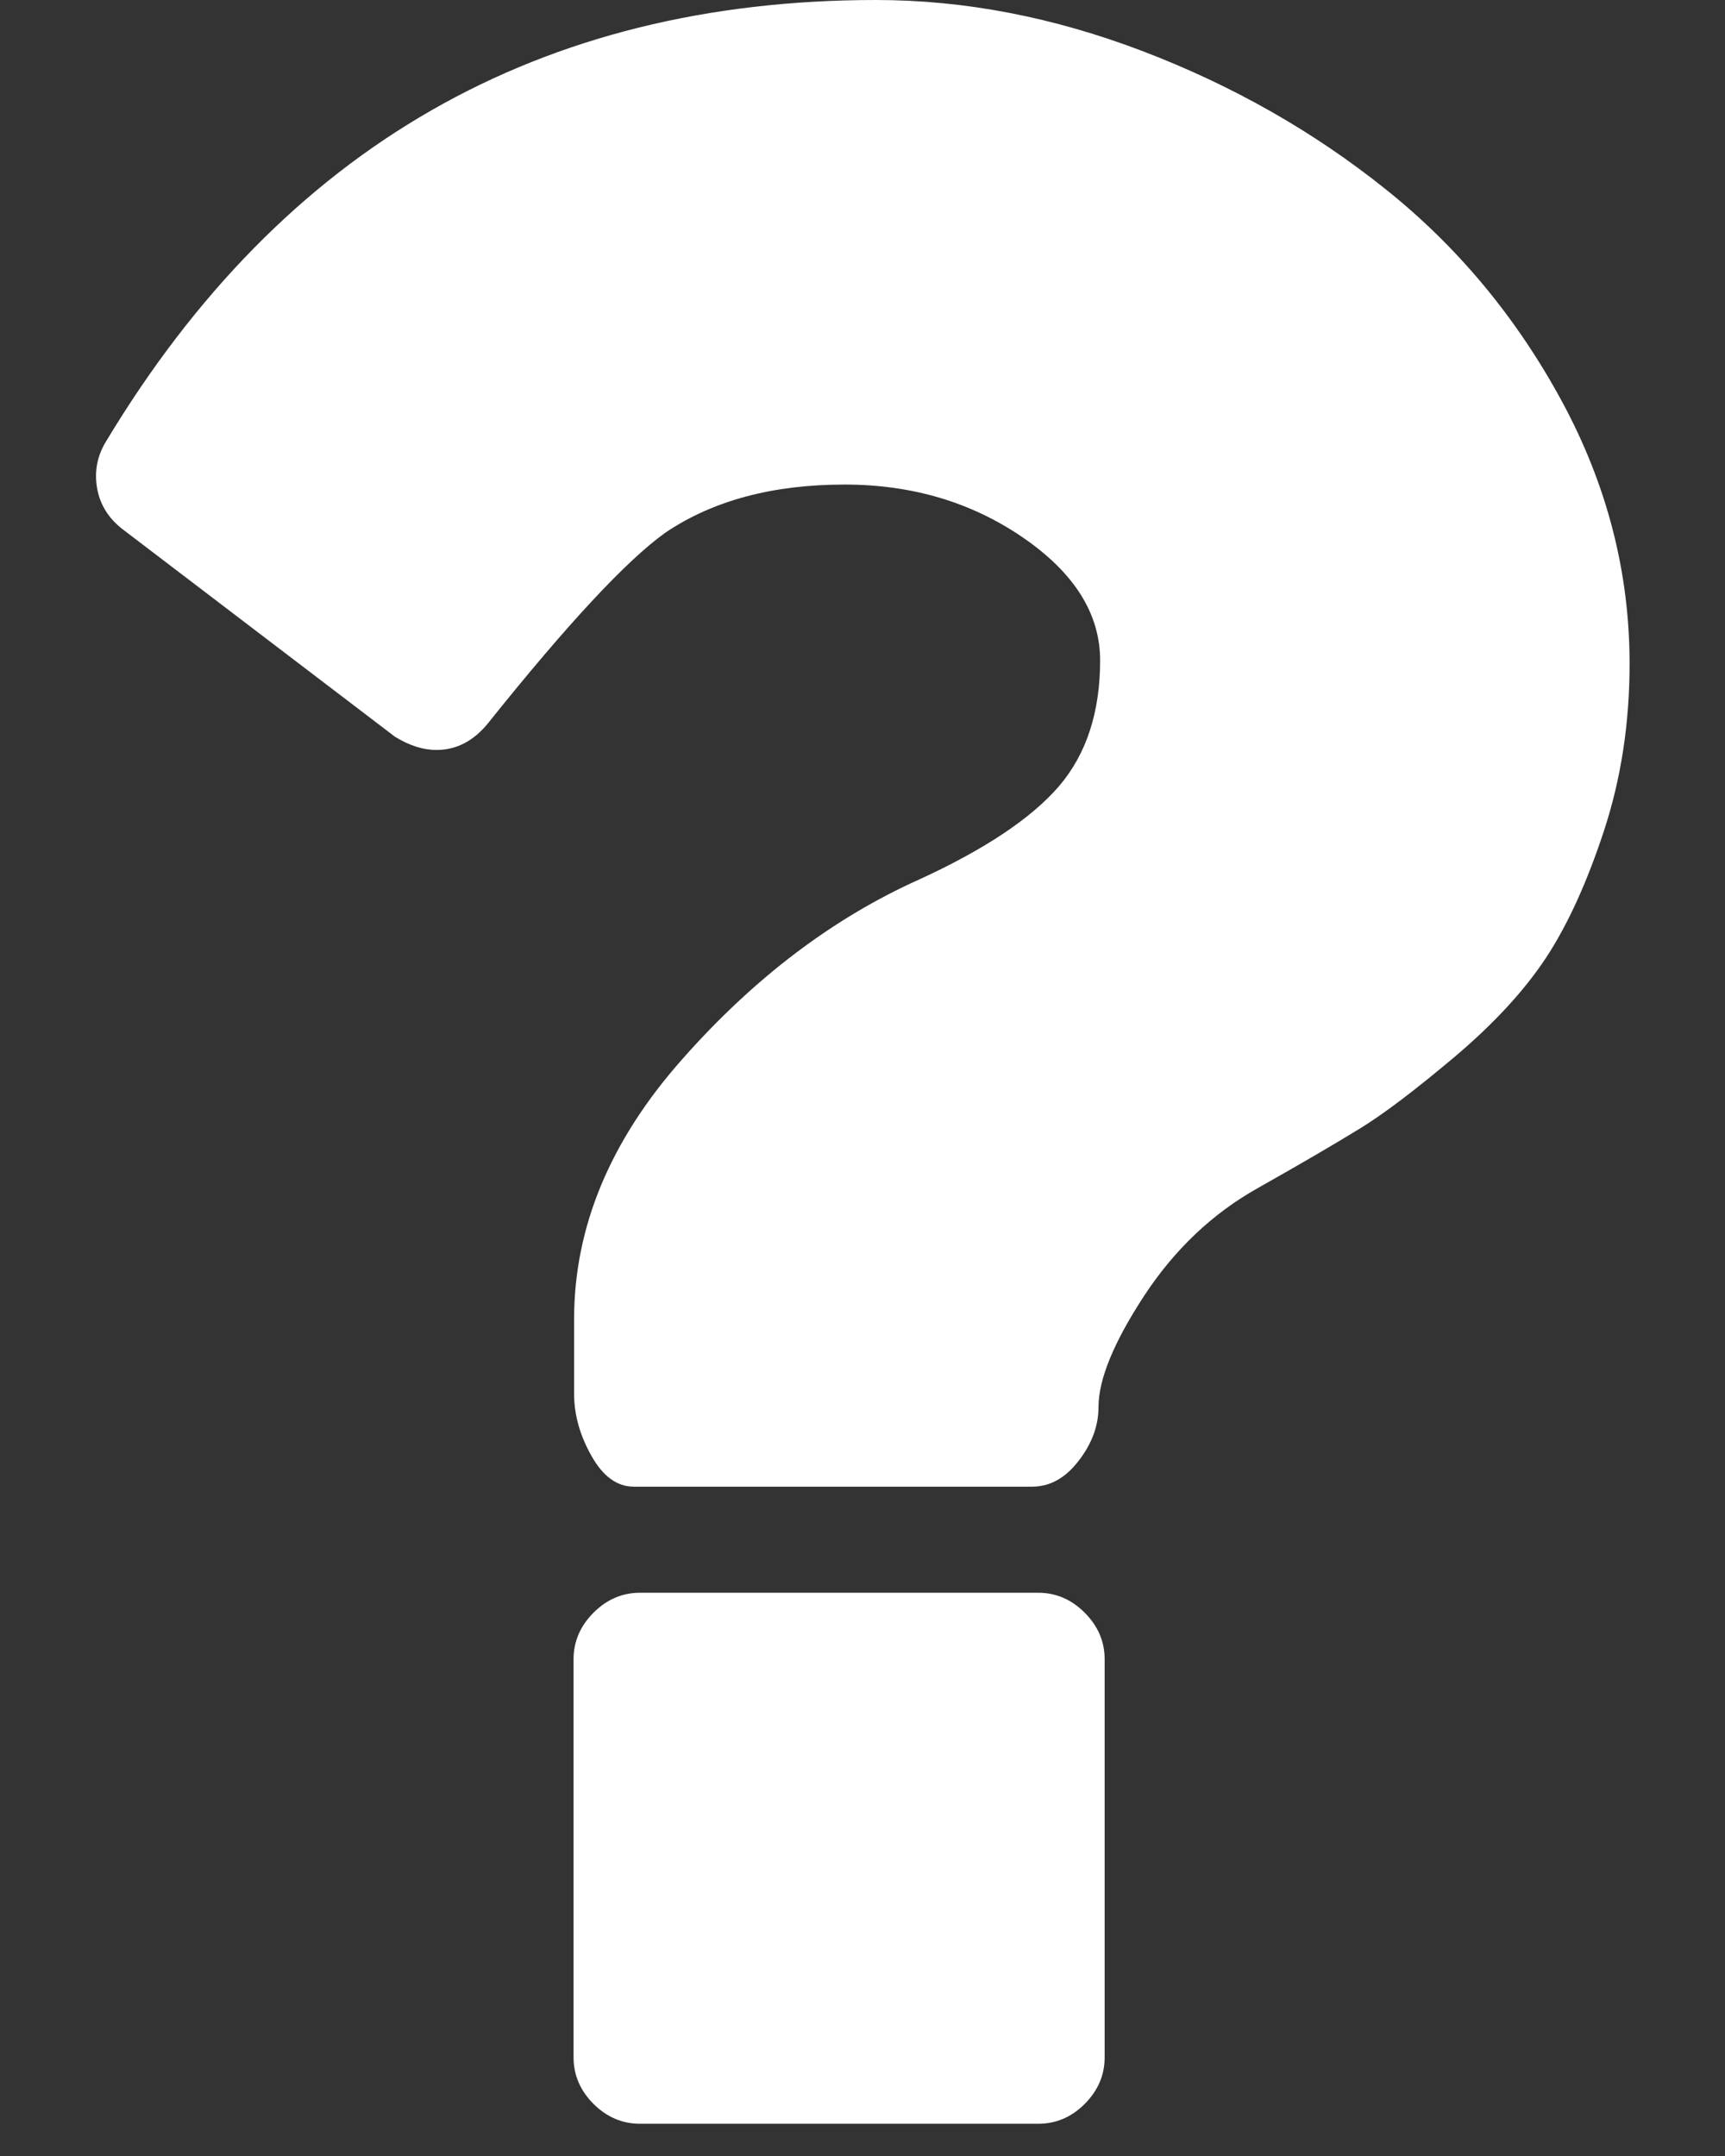 <svg width="16" height="20" viewBox="0 0 16 20" fill="none" xmlns="http://www.w3.org/2000/svg">
<rect x="0" y="0" width="16" height="20" fill="#333333" stroke="none"/>
<path d="M9.63 14.775H5.936C5.772 14.775 5.628 14.837 5.505 14.96C5.382 15.084 5.32 15.227 5.32 15.391V19.086C5.32 19.25 5.382 19.393 5.505 19.517C5.628 19.639 5.772 19.701 5.936 19.701H9.63C9.794 19.701 9.938 19.64 10.061 19.517C10.184 19.393 10.246 19.25 10.246 19.086V15.391C10.246 15.227 10.184 15.084 10.061 14.96C9.938 14.837 9.794 14.775 9.63 14.775Z" fill="white"/>
<path d="M14.484 3.717C14.063 2.942 13.519 2.288 12.852 1.755C12.185 1.221 11.436 0.795 10.605 0.477C9.773 0.159 8.947 0 8.126 0C5.007 0 2.626 1.365 0.984 4.094C0.902 4.228 0.874 4.371 0.9 4.525C0.926 4.679 1.005 4.807 1.138 4.91L3.663 6.834C3.796 6.916 3.925 6.957 4.048 6.957C4.232 6.957 4.391 6.875 4.525 6.711C5.264 5.787 5.813 5.197 6.172 4.941C6.613 4.643 7.167 4.495 7.834 4.495C8.46 4.495 9.011 4.659 9.489 4.987C9.966 5.315 10.204 5.695 10.204 6.126C10.204 6.608 10.076 6.998 9.82 7.296C9.563 7.593 9.132 7.88 8.527 8.158C7.726 8.517 6.992 9.073 6.326 9.828C5.658 10.582 5.325 11.385 5.325 12.237V12.929C5.325 13.124 5.379 13.317 5.487 13.507C5.594 13.697 5.725 13.791 5.879 13.791H9.573C9.738 13.791 9.881 13.712 10.004 13.552C10.127 13.394 10.189 13.227 10.189 13.053C10.189 12.796 10.33 12.452 10.612 12.021C10.894 11.591 11.246 11.257 11.667 11.021C12.067 10.795 12.379 10.613 12.605 10.474C12.832 10.336 13.126 10.112 13.491 9.805C13.855 9.497 14.137 9.191 14.337 8.889C14.537 8.586 14.717 8.194 14.876 7.711C15.035 7.229 15.115 6.711 15.115 6.157C15.115 5.305 14.904 4.492 14.484 3.717Z" fill="white"/>
</svg>
